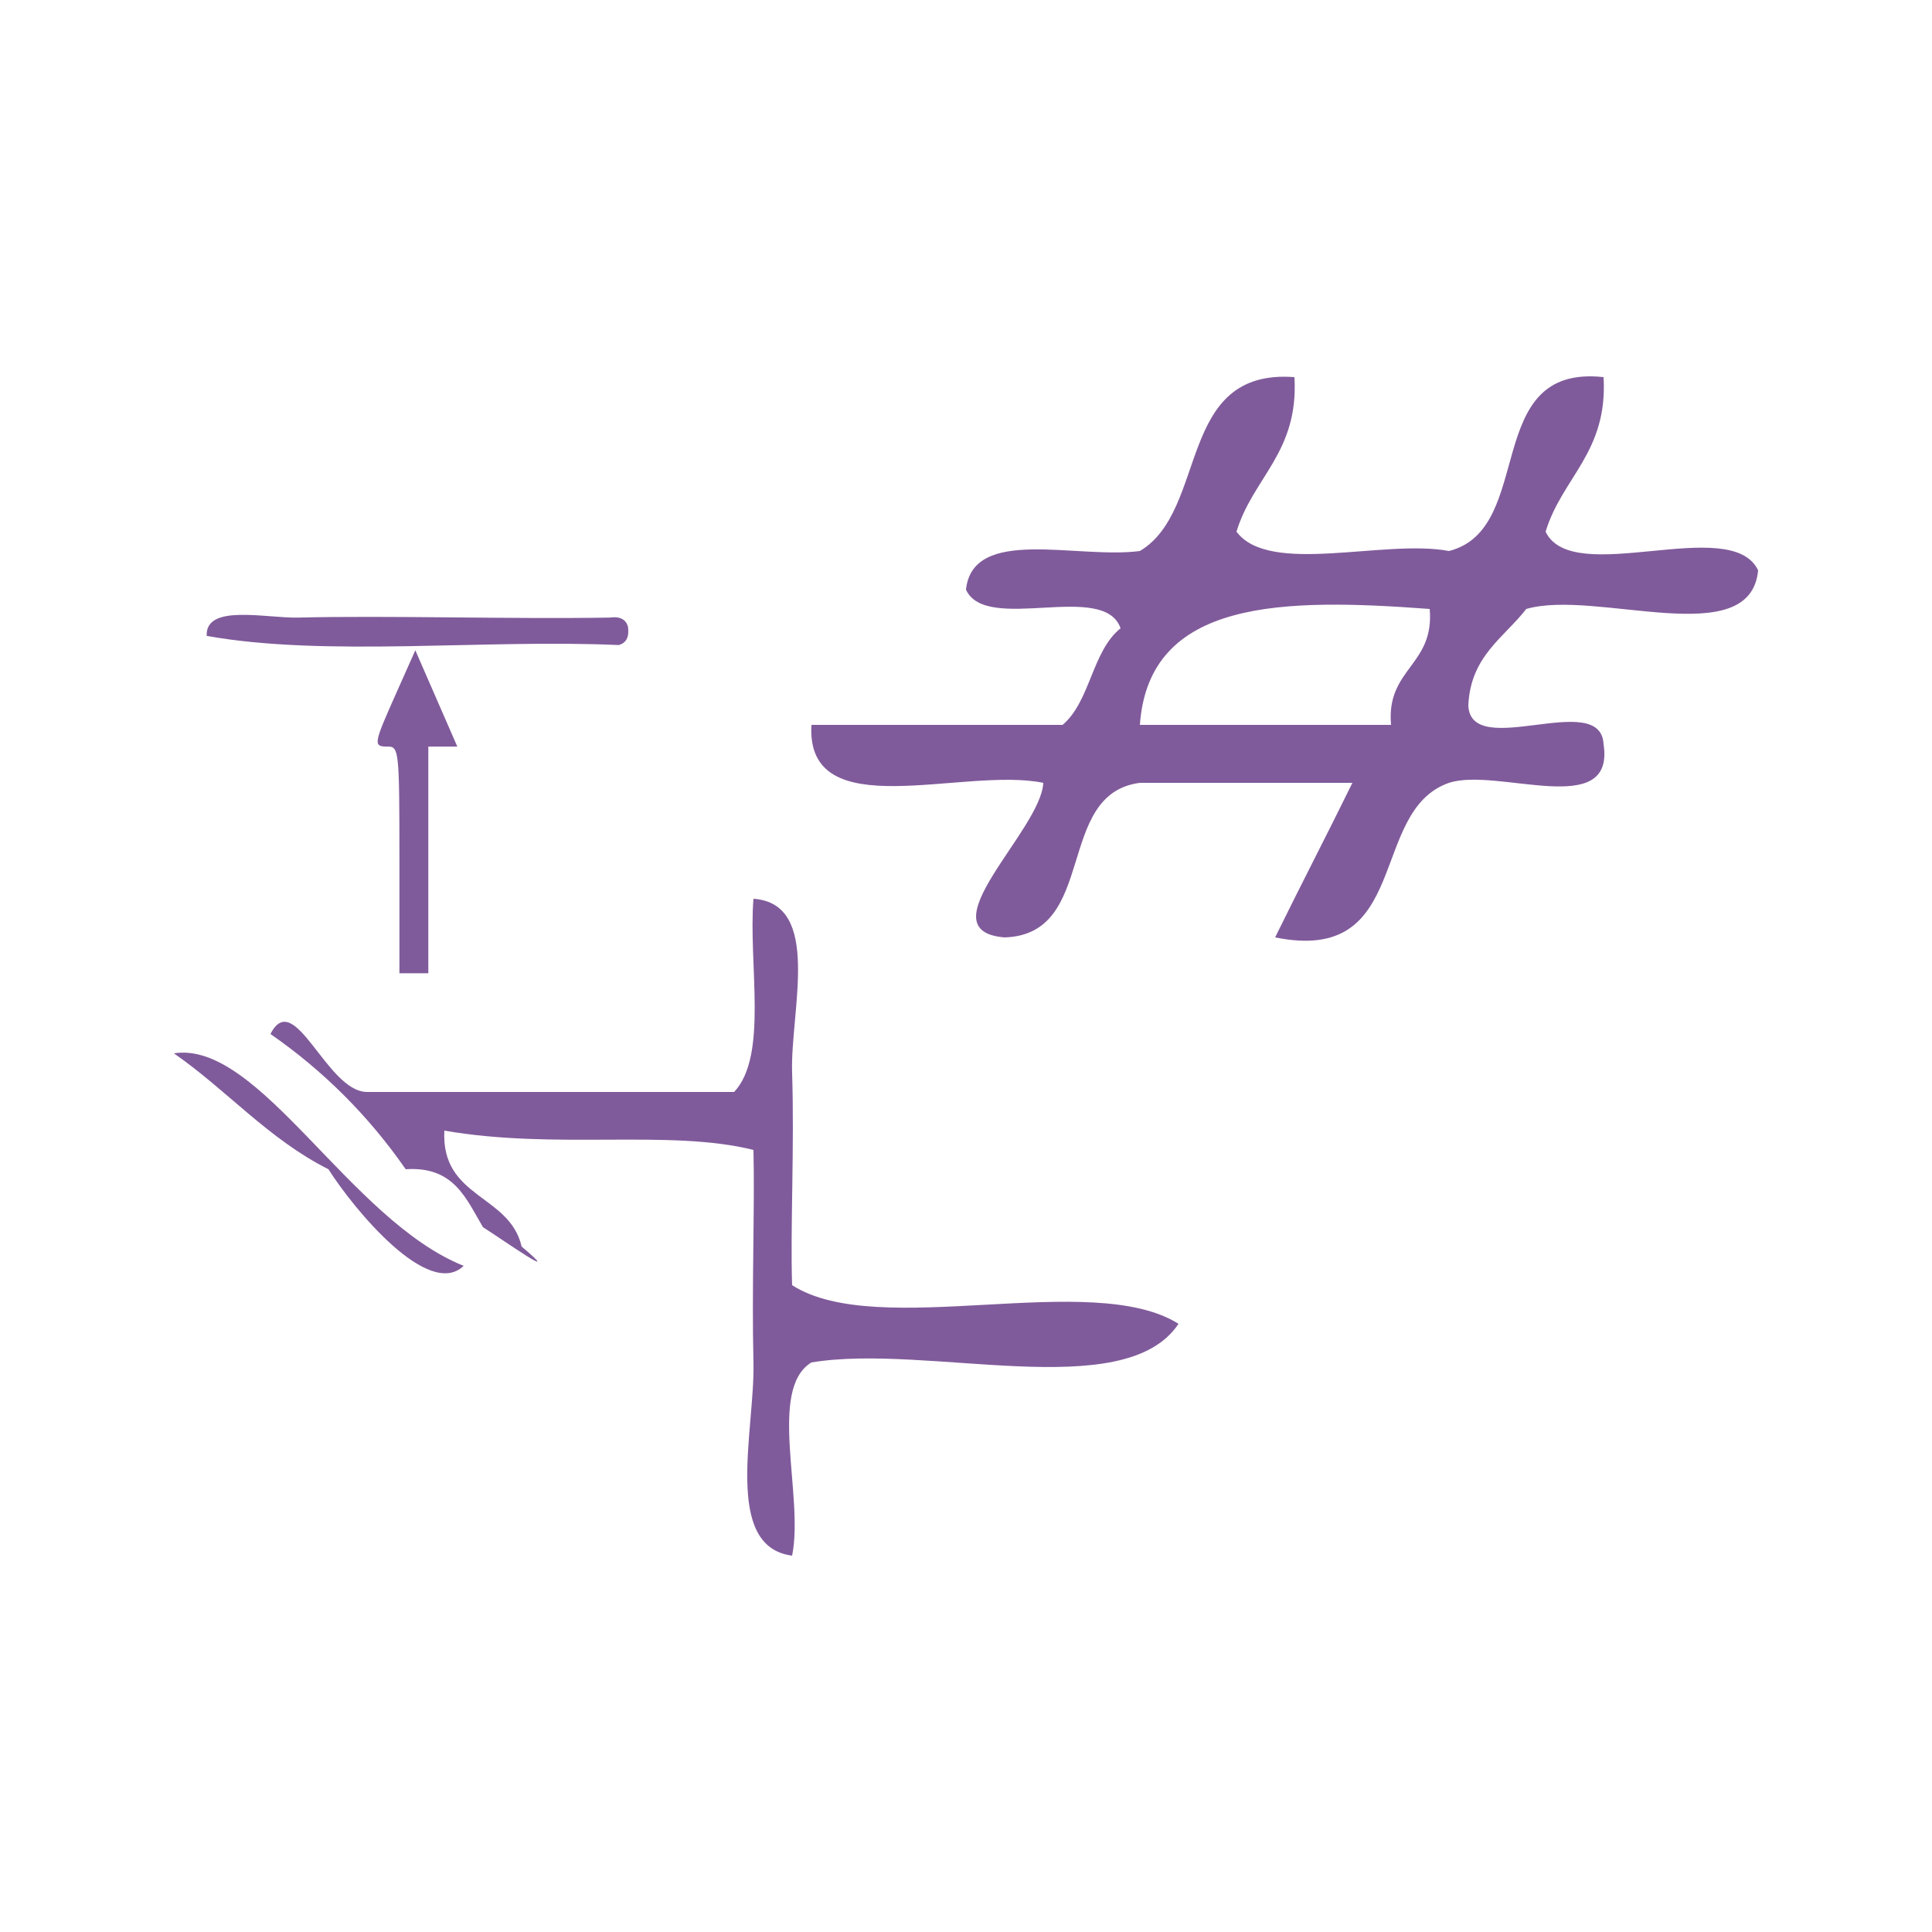 <?xml version="1.0" encoding="UTF-8" standalone="no"?>
<!-- Generator: Adobe Illustrator 15.0.0, SVG Export Plug-In . SVG Version: 6.00 Build 0)  -->

<svg
   xmlns:dc="http://purl.org/dc/elements/1.1/"
   xmlns:cc="http://creativecommons.org/ns#"
   xmlns:rdf="http://www.w3.org/1999/02/22-rdf-syntax-ns#"
   xmlns:svg="http://www.w3.org/2000/svg"
   xmlns="http://www.w3.org/2000/svg"
   xmlns:sodipodi="http://sodipodi.sourceforge.net/DTD/sodipodi-0.dtd"
   xmlns:inkscape="http://www.inkscape.org/namespaces/inkscape"
   version="1.1"
   id="Calque_1"
   x="0px"
   y="0px"
   width="100px"
   height="100px"
   viewBox="0 0 100 100"
   style="enable-background:new 0 0 100 100;"
   xml:space="preserve"
   sodipodi:docname="unideo-33-most.svg"
   inkscape:version="0.92.0 r15299"><defs
     id="defs17" /><sodipodi:namedview
     pagecolor="#ffffff"
     bordercolor="#666666"
     borderopacity="1"
     objecttolerance="10"
     gridtolerance="10"
     guidetolerance="10"
     inkscape:pageopacity="0"
     inkscape:pageshadow="2"
     inkscape:window-width="1066"
     inkscape:window-height="633"
     id="namedview15"
     showgrid="false"
     inkscape:zoom="2.36"
     inkscape:cx="-26.473382"
     inkscape:cy="33.050847"
     inkscape:window-x="479"
     inkscape:window-y="163"
     inkscape:window-maximized="0"
     inkscape:current-layer="Calque_1" /><g
     id="g12"
     style="fill:#805b9b;fill-opacity:1"><g
       id="g10"
       style="fill:#805b9b;fill-opacity:1"><g
         id="g8"
         style="fill:#805b9b;fill-opacity:1" /></g></g><g
     id="g4502"><path
       style="enable-background:new 0 0 100 100;fill:#805b9b;fill-opacity:1"
       id="path2"
       d="M67,19.52c0.229,3.897-2.148,5.186-3,8c1.712,2.289,7.633,0.367,11,1c4.522-1.144,1.637-9.695,8-9     c0.229,3.897-2.148,5.186-3,8c1.399,2.934,9.6-0.933,11,2c-0.398,4.27-8.381,0.953-12,2c-1.168,1.5-2.89,2.445-3,5     c0.136,2.864,6.863-0.863,7,2c0.609,3.944-5.49,1.177-8,2c-4.207,1.46-1.896,9.438-9,8c1.314-2.685,2.685-5.314,4-8     c-3.668,0-7.334,0-11,0c-4.431,0.57-2.155,7.846-7,8c-4.205-0.333,1.889-5.537,2-8c-4.146-0.854-12.3,2.3-12.001-3     c4.333,0,8.667,0,13.001,0c1.443-1.223,1.517-3.815,3-5c-0.859-2.474-6.962,0.295-8.001-2c0.352-3.315,5.765-1.568,9.001-2     C62.553,26.408,60.873,19.061,67,19.52z M59,37.52c4.332,0,8.666,0,13,0c-0.262-2.928,2.261-3.071,2-6     C66.436,30.957,59.463,30.985,59,37.52z" /><g
       id="g831"
       style="enable-background:new 0 0 100 100;fill:#805b9b;fill-opacity:1"><path
         d="M37.999,56.52c1.774-1.893,0.729-6.604,1-10c3.583,0.251,1.897,5.86,2,9c0.125,3.849-0.097,8.084,0,11     c4.463,2.87,15.498-0.831,20.001,2c-2.796,4.205-13.005,0.996-19.001,2c-2.279,1.388-0.373,6.961-1,10     c-3.602-0.466-1.915-6.534-2-10c-0.094-3.85,0.073-8.083,0-11c-4.373-1.087-10.229,0.005-16-1c-0.178,3.511,3.378,3.289,4,6     c2.378,2.009-1.11-0.441-2-1c-0.87-1.464-1.497-3.17-4-3c-1.913-2.754-4.246-5.088-7-7c1.242-2.446,2.908,2.997,5,3     C25.332,56.52,31.666,56.52,37.999,56.52z"
         id="path4"
         style="fill:#805b9b;fill-opacity:1" /><path
         d="M8.999,54.52c4.42-0.689,9.091,8.638,15,11c-1.82,1.754-5.686-2.932-7-5C13.896,58.959,11.753,56.432,8.999,54.52z"
         id="path6"
         style="fill:#805b9b;fill-opacity:1" /></g><g
       id="g26"
       transform="rotate(-180,19.174,59.253)"><path
         style="fill:#805b9b;fill-opacity:1;stroke-width:0.321"
         d="m 15.427,79.863 h 0.751 v -5.867 -5.867 h 0.748 0.748 v 5.867 c 0,5.637 0.023,5.867 0.598,5.867 0.771,0 0.756,0.098 -0.426,2.751 l -0.995,2.233 -1.087,-2.492 -1.087,-2.492 z"
         id="path28-6"
         inkscape:connector-curvature="0" /><path
         inkscape:connector-curvature="0"
         d="m 27.649,85.592 c 0.083,1.678 -3.083,0.907 -4.741,0.948 -4.712,0.115 -10.98,-0.087 -16.117,0 -0.551,0.077 -0.844,-0.105 -0.948,-0.474 -0.077,-0.551 0.105,-0.843 0.474,-0.948 6.953,0.315 15.167,-0.631 21.332,0.474 z"
         id="path10"
         style="fill:#805b9b;fill-opacity:1;stroke-width:0.632" /></g></g></svg>